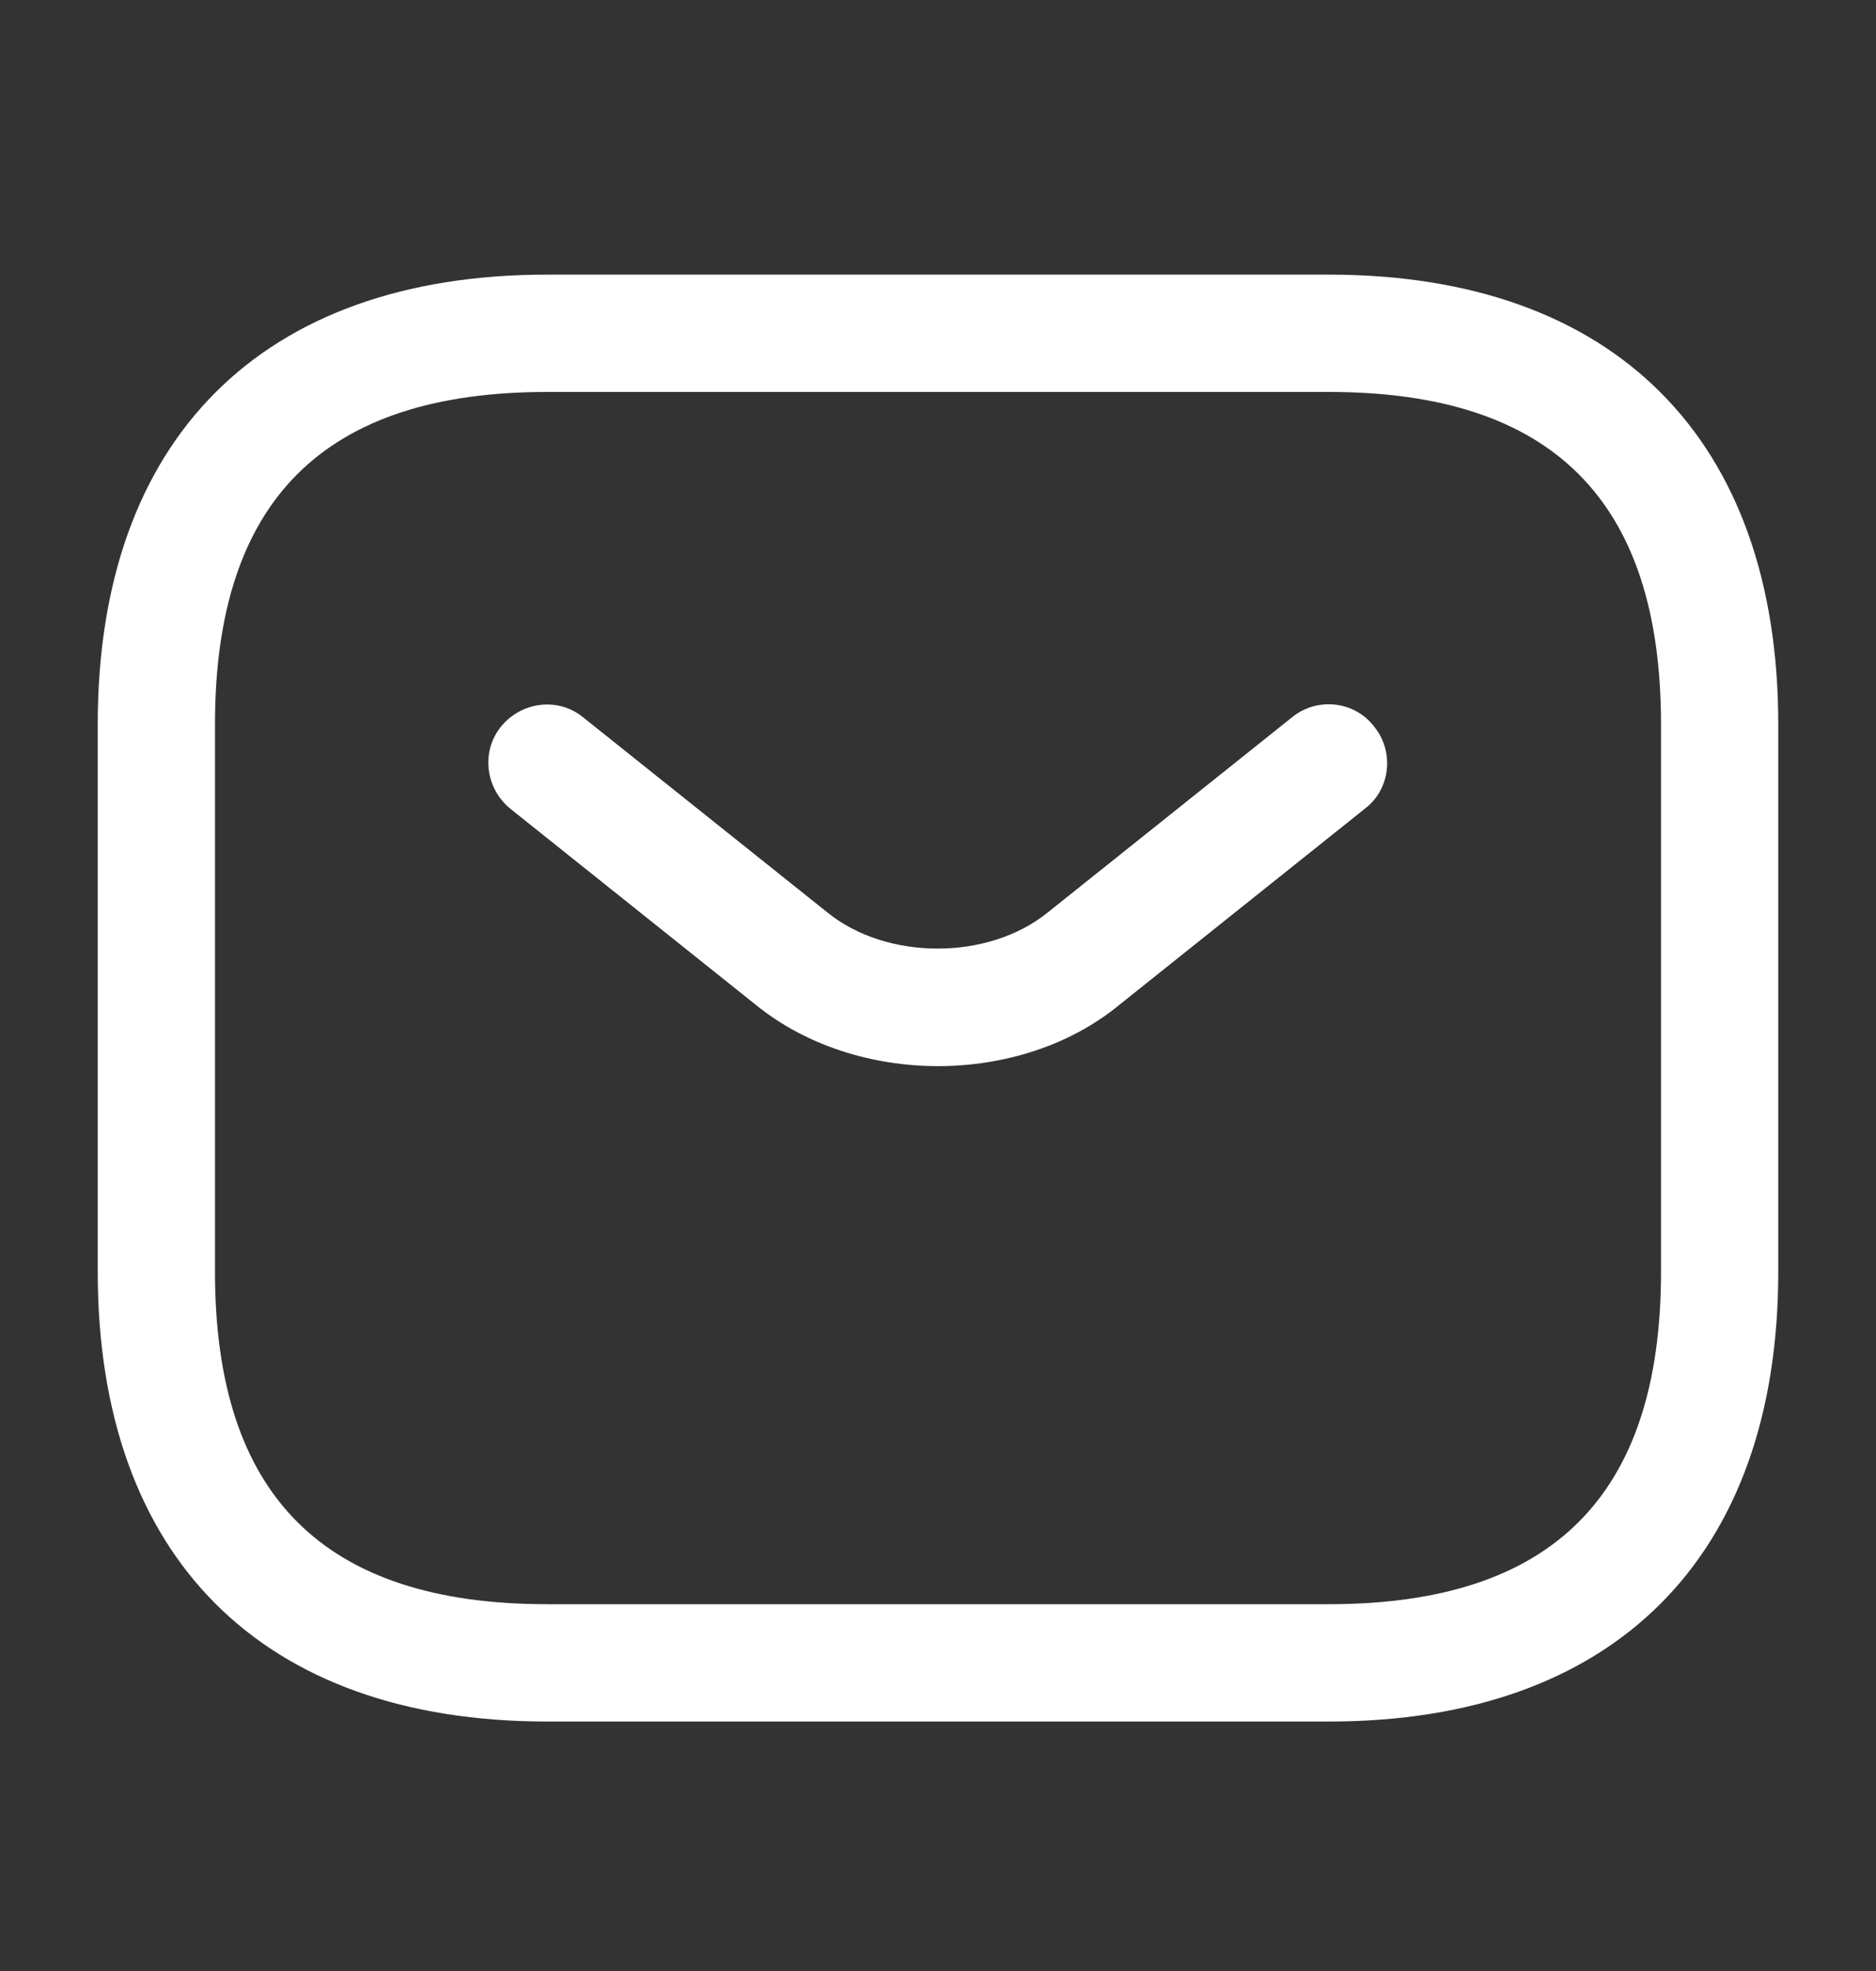 <svg width="20" height="21" viewBox="0 0 20 21" fill="none" xmlns="http://www.w3.org/2000/svg">
<rect x="0" y="0" width="20" height="21" fill="#333333" stroke="none"/>
<g id="vuesax/outline/sms">
<g id="sms">
<path id="Vector" d="M14.167 18.342H5.833C2.792 18.342 1.042 16.592 1.042 13.551V7.717C1.042 4.676 2.792 2.926 5.833 2.926H14.167C17.208 2.926 18.958 4.676 18.958 7.717V13.551C18.958 16.592 17.208 18.342 14.167 18.342ZM5.833 4.176C3.45 4.176 2.292 5.334 2.292 7.717V13.551C2.292 15.934 3.45 17.092 5.833 17.092H14.167C16.55 17.092 17.708 15.934 17.708 13.551V7.717C17.708 5.334 16.55 4.176 14.167 4.176H5.833Z" fill="white"/>
<path id="Vector_2" d="M10 11.359C9.3 11.359 8.591 11.142 8.05 10.7L5.441 8.617C5.175 8.4 5.125 8.009 5.341 7.742C5.558 7.475 5.95 7.425 6.216 7.642L8.825 9.725C9.458 10.234 10.533 10.234 11.166 9.725L13.775 7.642C14.041 7.425 14.441 7.467 14.65 7.742C14.867 8.009 14.825 8.409 14.55 8.617L11.941 10.7C11.408 11.142 10.7 11.359 10 11.359Z" fill="white"/>
</g>
</g>
</svg>
